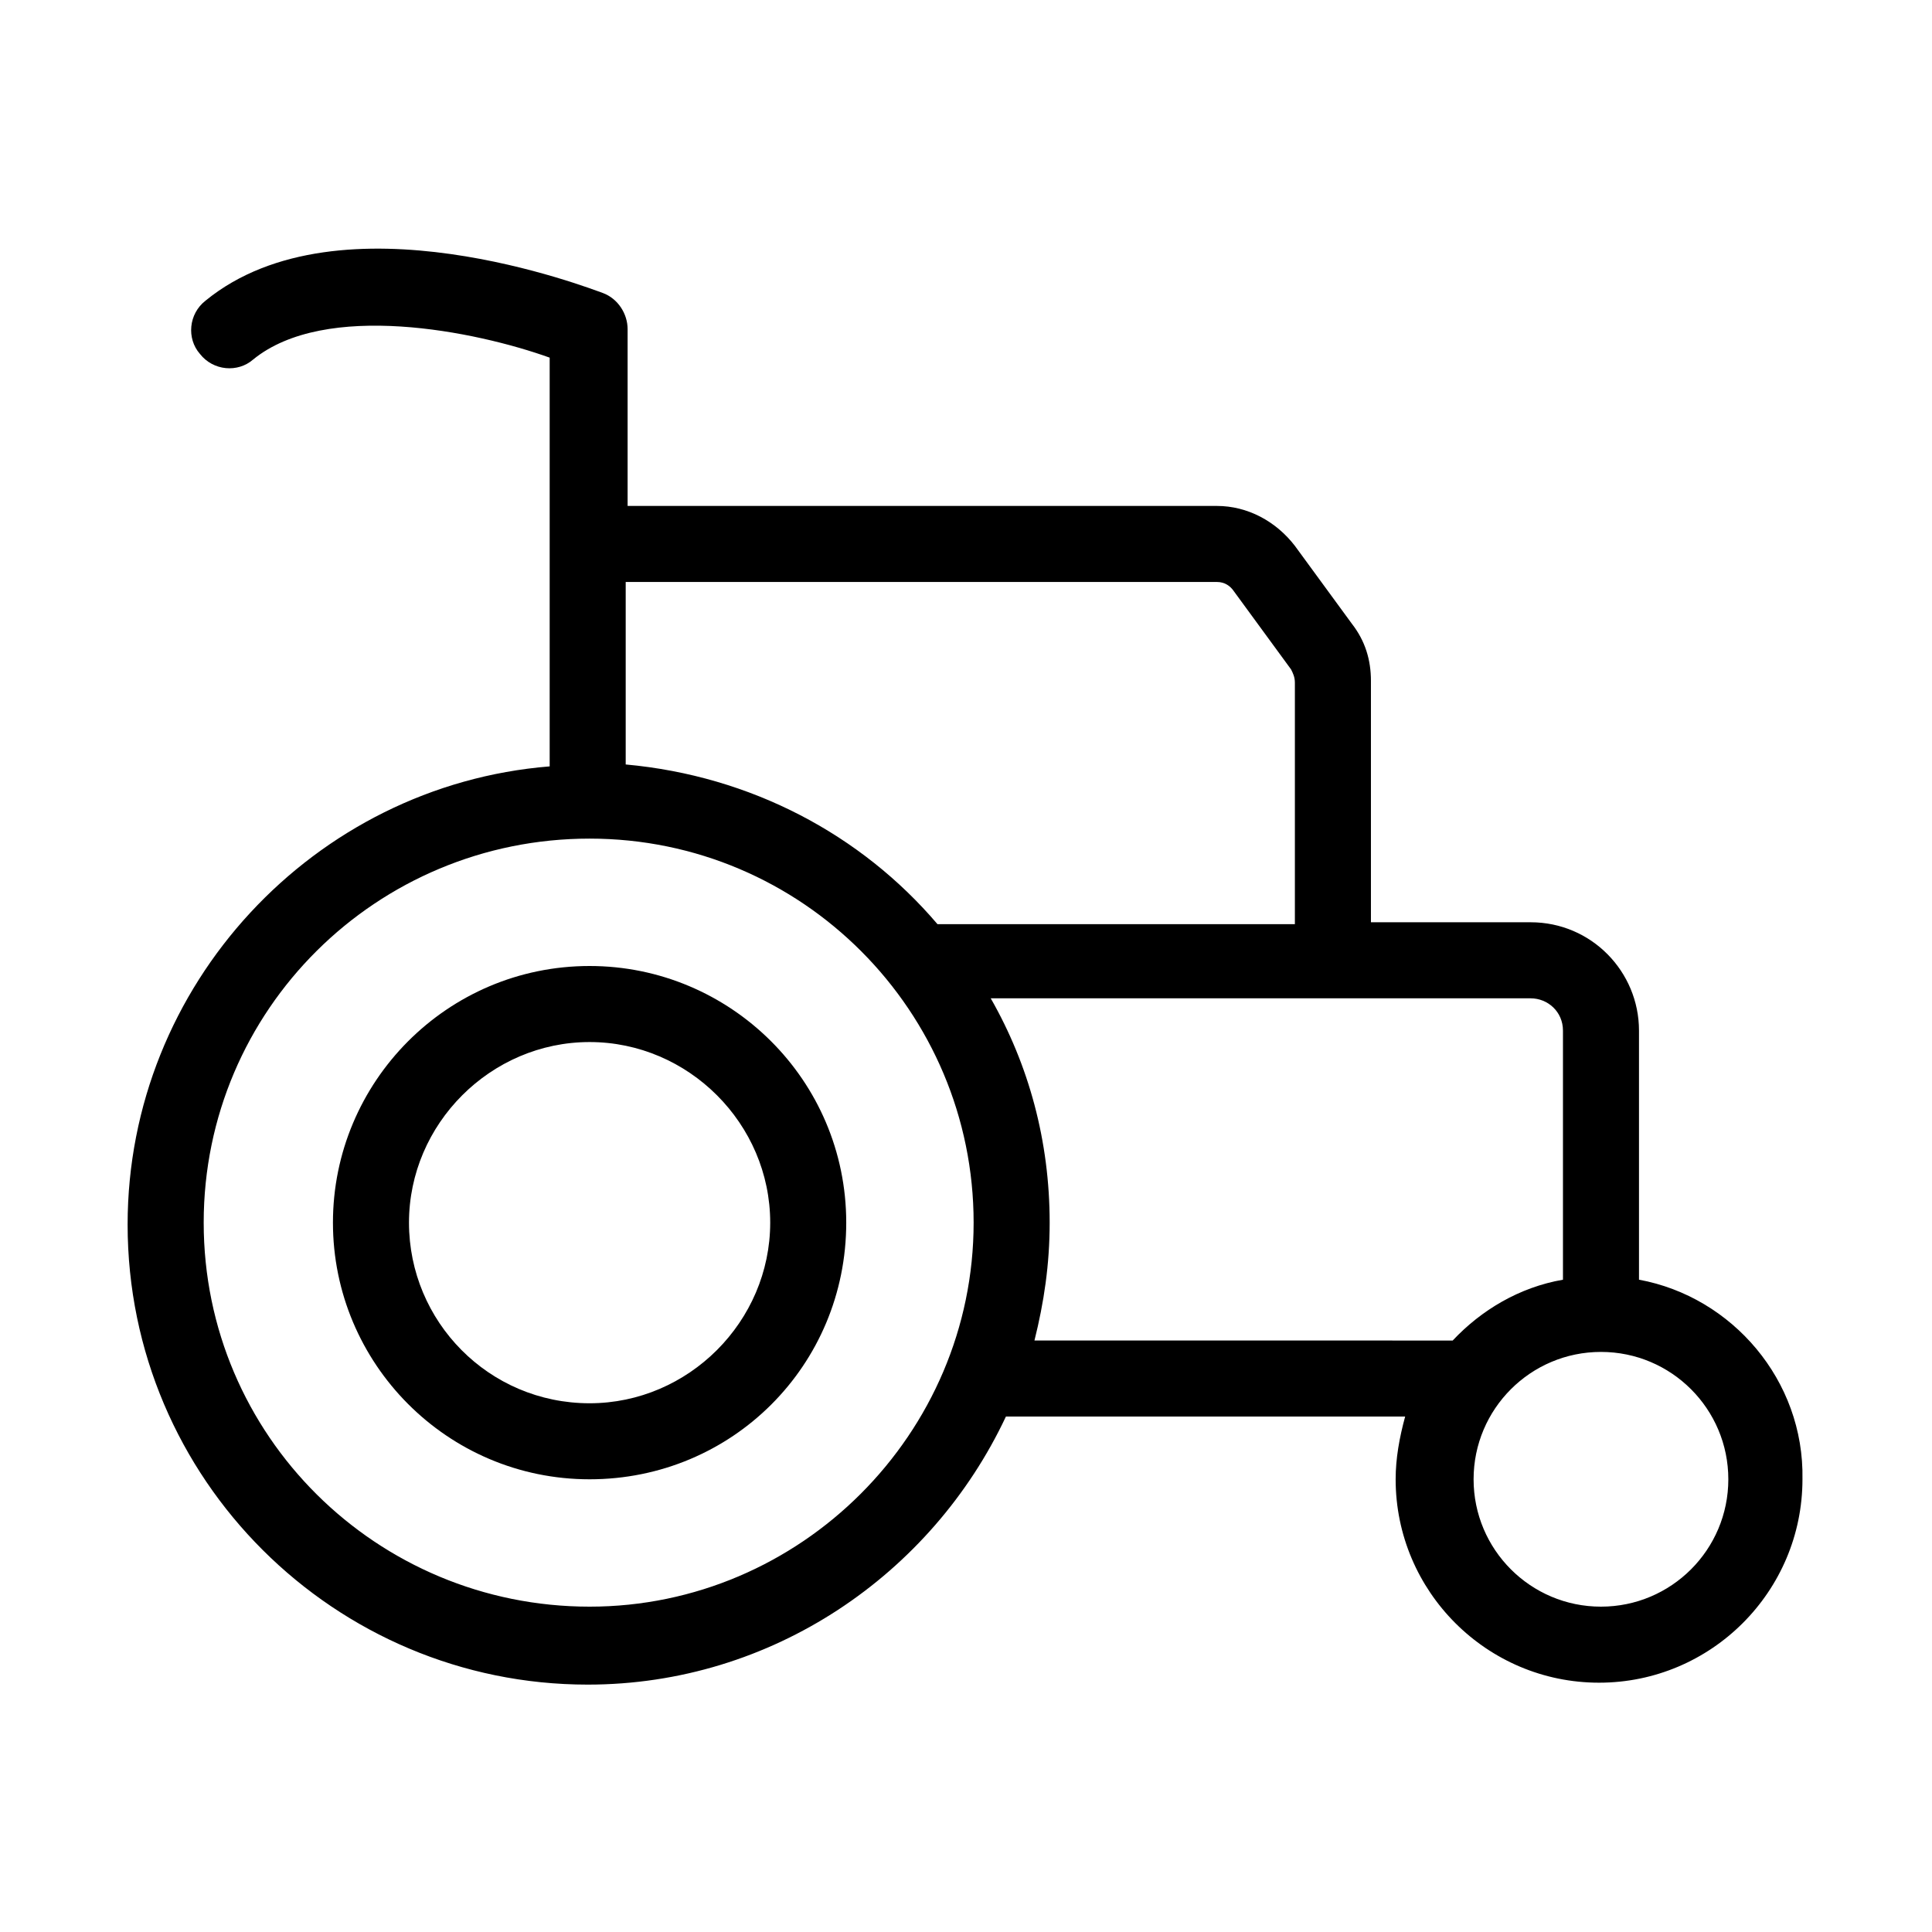<?xml version="1.0" encoding="UTF-8"?>
<!-- Uploaded to: ICON Repo, www.iconrepo.com, Generator: ICON Repo Mixer Tools -->
<svg fill="#000000" width="800px" height="800px" version="1.1" viewBox="144 144 512 512" xmlns="http://www.w3.org/2000/svg">
 <g>
  <path d="m300.25 400c-37.785 0-68.016 30.73-68.016 68.016 0 37.277 30.227 68.012 68.016 68.012 37.785 0 68.012-30.23 68.012-68.016 0-37.785-30.73-68.012-68.012-68.012zm0 115.88c-26.703 0-47.863-21.664-47.863-47.863s21.664-47.863 47.863-47.863c26.199 0 47.863 21.664 47.863 47.863-0.004 26.199-21.668 47.863-47.863 47.863z"/>
  <path d="m578.35 483.13v-66c0-15.617-12.594-28.719-28.719-28.719h-42.32v-63.984c0-5.543-1.512-10.578-5.039-15.113l-15.113-20.656c-5.039-6.551-12.594-10.578-20.656-10.578h-156.18v-46.855c0-4.031-2.519-8.062-6.551-9.574-3.023-1.008-69.523-27.203-105.29 2.016-4.535 3.527-5.039 10.078-1.512 14.105 3.527 4.535 10.078 5.039 14.105 1.512 19.145-15.617 58.945-7.559 78.594-0.504v108.32c-62.473 5.039-111.85 57.938-111.85 121.42 0 67.512 54.914 121.92 121.92 121.92 48.871 0 91.191-29.223 110.84-71.039h105.8c-1.512 5.543-2.519 11.082-2.519 16.625 0 29.727 24.184 53.906 53.906 53.906 29.727 0 53.906-24.184 53.906-53.906 0.508-26.195-18.637-48.363-43.324-52.895zm-111.85-184.9c2.016 0 3.527 1.008 4.535 2.519l15.113 20.656c0.504 1.008 1.008 2.016 1.008 3.527v63.984l-94.715-0.004c-20.152-23.68-49.375-39.297-82.625-42.32v-48.367zm-166.25 271.55c-56.43 0-102.27-45.34-102.27-101.77 0-56.426 45.844-101.77 102.27-101.77 56.426 0 101.77 45.848 101.77 101.77 0 55.926-45.848 101.77-101.77 101.77zm117.89-70.531c2.519-10.078 4.031-20.152 4.031-31.234 0-21.664-5.543-41.816-15.617-59.449h143.08c4.535 0 8.566 3.527 8.566 8.566v66c-11.586 2.016-21.664 8.062-29.223 16.121zm150.13 70.531c-18.641 0-33.754-15.113-33.754-33.754s15.113-33.754 33.754-33.754 33.754 15.113 33.754 33.754c0.004 18.641-15.113 33.754-33.754 33.754z"/>
 </g>
</svg>